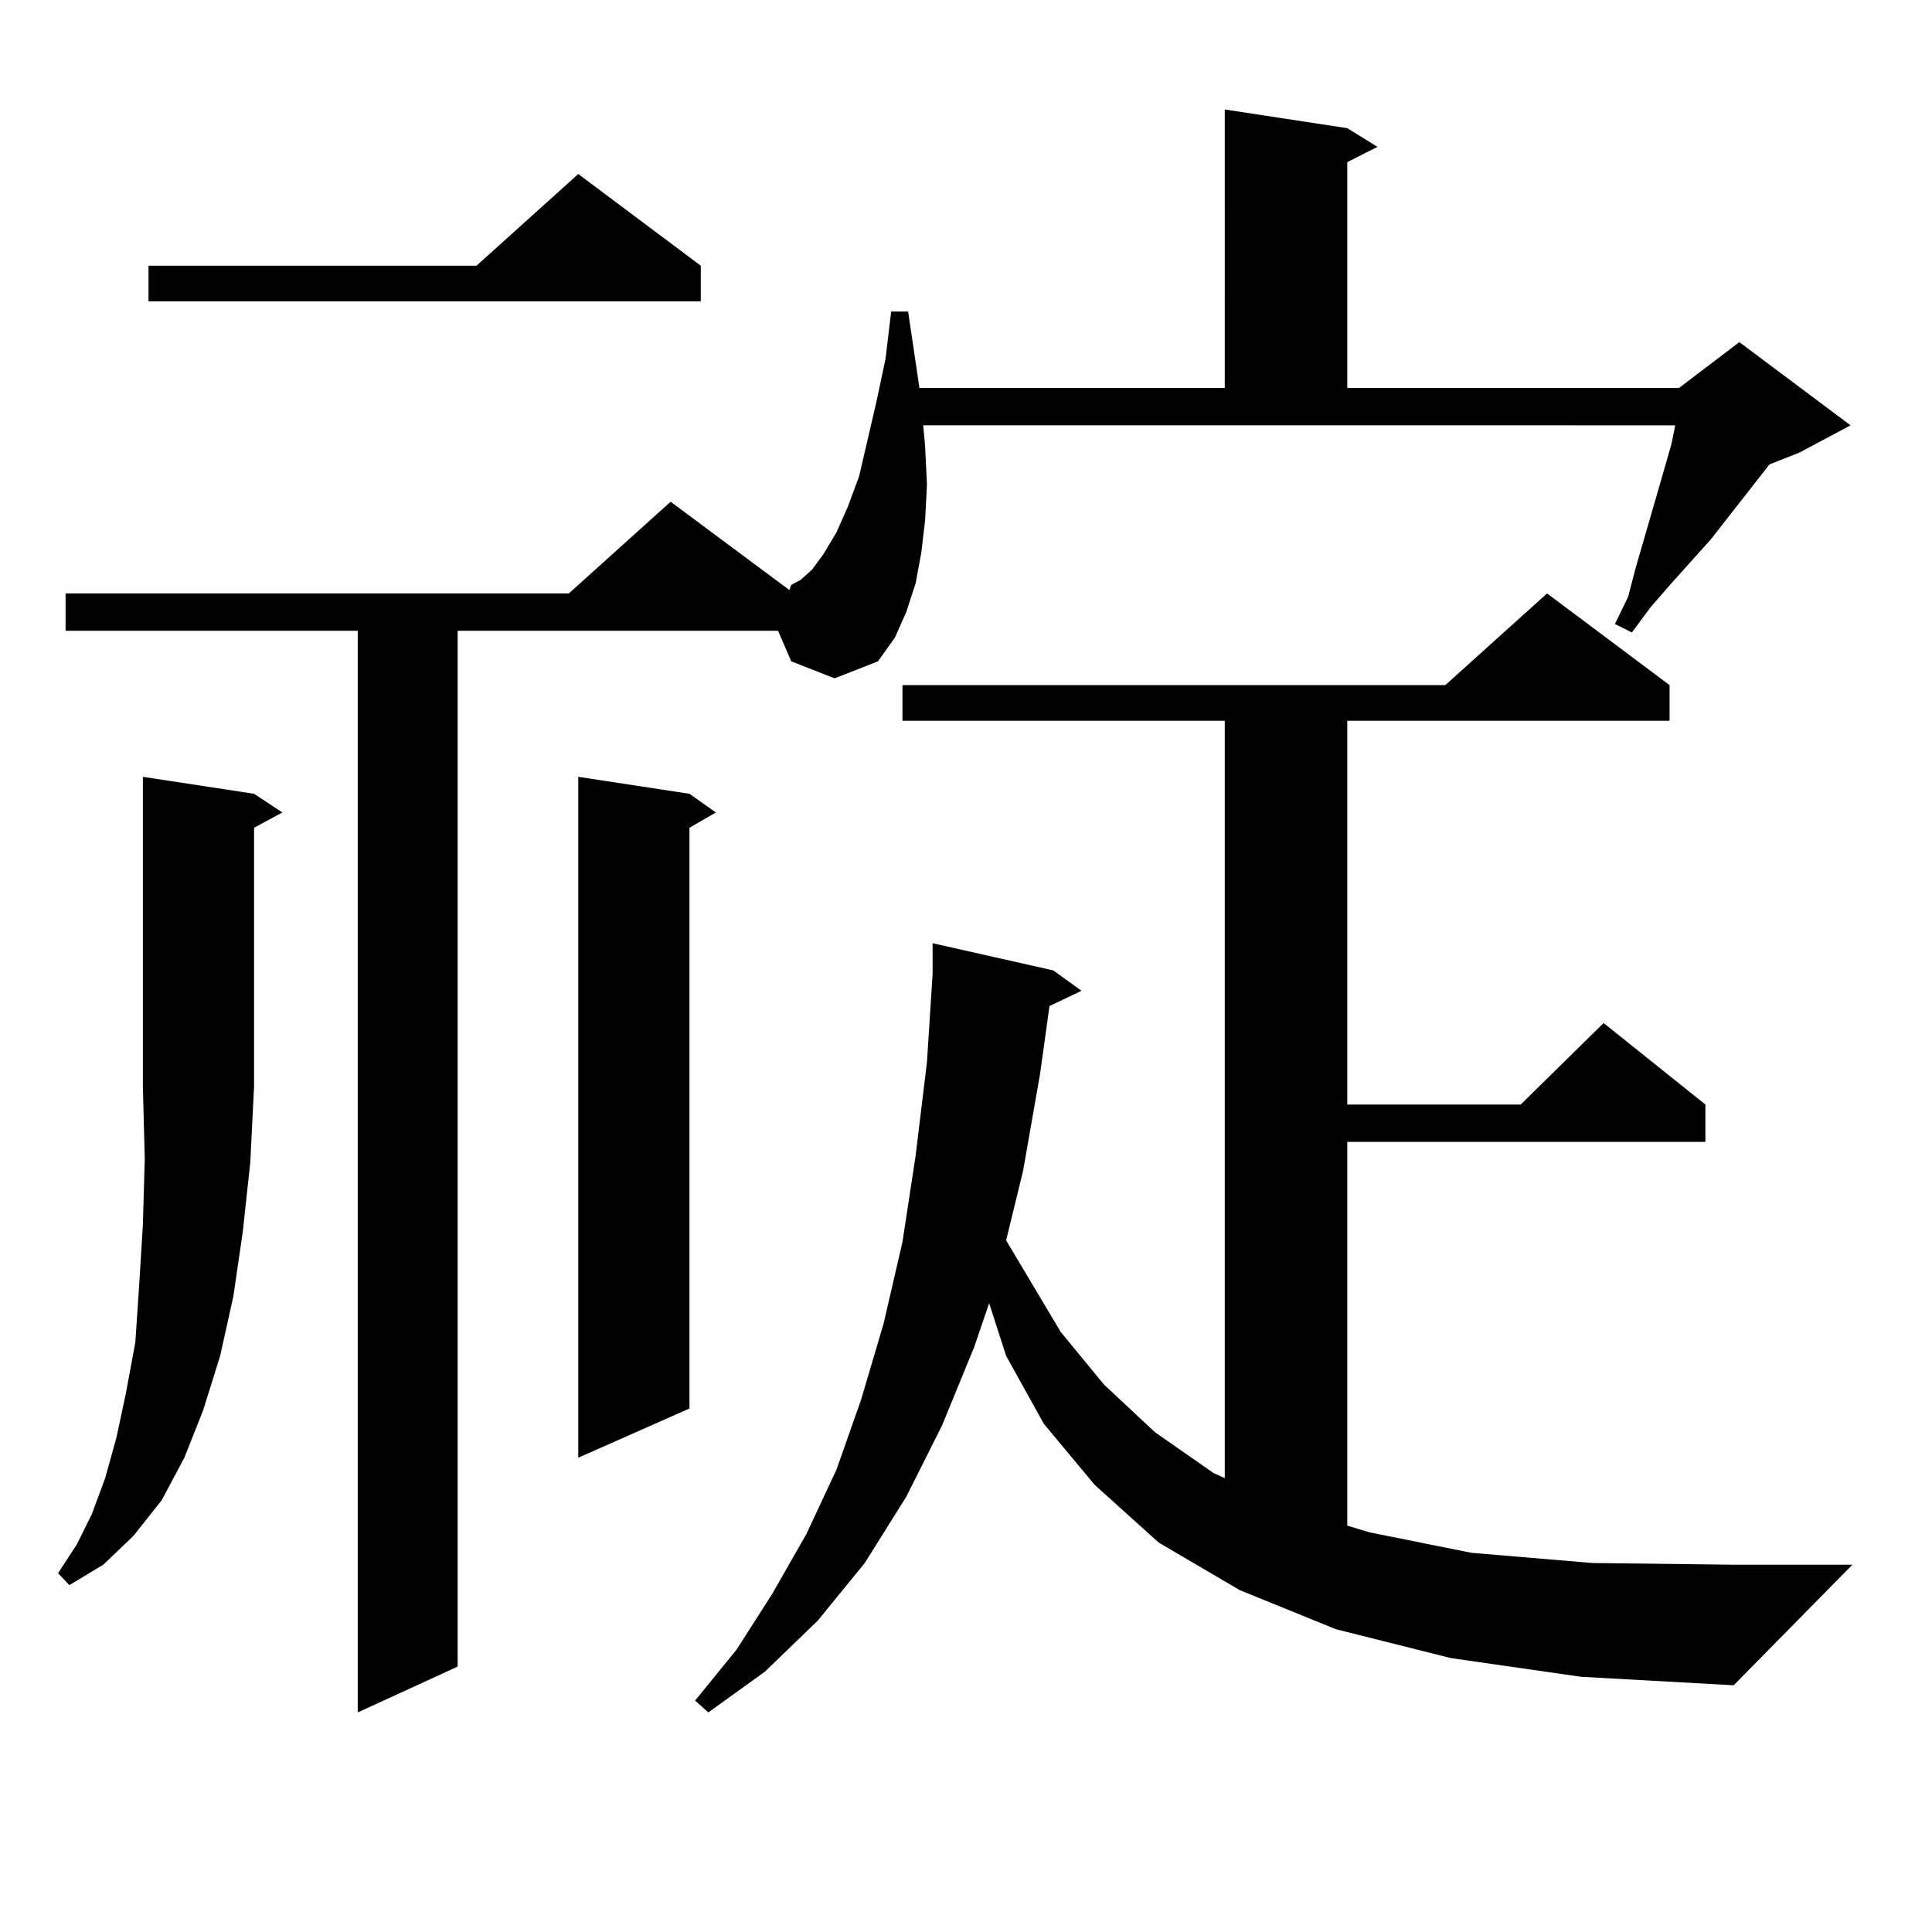 <?xml version="1.0" encoding="utf-8"?>
<!-- Generator: Adobe Illustrator 16.0.0, SVG Export Plug-In . SVG Version: 6.00 Build 0)  -->
<!DOCTYPE svg PUBLIC "-//W3C//DTD SVG 1.1//EN" "http://www.w3.org/Graphics/SVG/1.1/DTD/svg11.dtd">
<svg version="1.1" id="图层_1" xmlns="http://www.w3.org/2000/svg" xmlns:xlink="http://www.w3.org/1999/xlink" x="0px" y="0px"
	 width="1000px" height="1000px" viewBox="0 0 1000 1000" enable-background="new 0 0 1000 1000" xml:space="preserve">
<path d="M131.509,410.867l14.634,9.668l-14.634,7.91v133.594l-1.951,39.551l-3.902,36.035l-4.878,33.398l-6.829,30.762l-8.78,28.125
	l-9.756,24.609l-11.707,21.973l-14.634,18.457l-15.609,14.941l-17.561,10.547l-5.854-6.152l9.756-14.941l7.805-15.82l6.829-18.457
	l5.854-21.094l4.878-22.852l4.878-26.367l1.951-29.004l1.951-31.641l0.976-34.277l-0.976-37.793V402.078L131.509,410.867z
	 M409.551,342.313l-6.829-15.82h-165.85v536.133l-51.706,23.73V326.492H33.95v-19.336h260.481l52.682-47.461l61.462,45.703
	l0.976-2.637l4.878-2.637l5.854-5.273l5.854-7.91l6.829-11.426l5.854-13.184l5.854-15.82l8.78-37.793l4.878-22.852l2.927-24.609
	h8.78l5.854,39.551h158.045V56.668l63.413,9.668l15.609,9.668l-15.609,7.91v116.895h171.703l31.219-23.73l57.56,43.066
	l-26.341,14.063l-15.609,6.152l-30.243,38.672l-20.487,22.852l-10.731,12.305l-9.756,13.184l-8.78-4.395l6.829-14.063l3.902-14.941
	l11.707-40.43l6.829-23.73l1.951-9.668H477.842l0.976,10.547l0.976,20.215l-0.976,18.457l-1.951,16.699l-2.927,15.82l-4.878,14.941
	l-5.854,13.184l-8.78,12.305l-22.438,8.789L409.551,342.313z M362.723,137.527v18.457H76.876v-18.457h169.752l52.682-47.461
	L362.723,137.527z M356.869,410.867l13.658,9.668l-13.658,7.91v300.586l-57.56,25.488V402.078L356.869,410.867z M751.006,858.23
	l-59.511-14.941l-49.755-20.215l-41.95-24.609l-33.17-29.883l-26.341-31.641l-19.512-35.156l-8.78-27.246l-7.805,22.852
	l-16.585,40.43l-18.536,36.914l-21.463,34.277l-24.39,29.883l-27.316,26.367l-29.268,21.094l-6.829-6.152l21.463-26.367
	l18.536-29.004l17.561-30.762l15.609-33.398l12.683-36.035l11.707-39.551l9.756-42.188l6.829-44.824l5.854-48.34l2.927-45.703
	v-15.82l62.438,14.063l14.634,10.547l-16.585,7.91l-4.878,35.156l-8.78,50.098l-8.78,36.035l28.292,47.461l22.438,27.246
	l26.341,24.609l30.243,21.094l5.854,2.637V373.074H467.11v-18.457h280.969l52.682-47.461l63.413,47.461v18.457H697.349v198.633
	h89.754l42.926-42.188l52.682,42.188v19.336H697.349v198.633l11.707,3.516l52.682,10.547l62.438,5.273l73.169,0.879h61.462
	l-61.462,62.402l-79.022-4.395L751.006,858.23z"/>
</svg>
